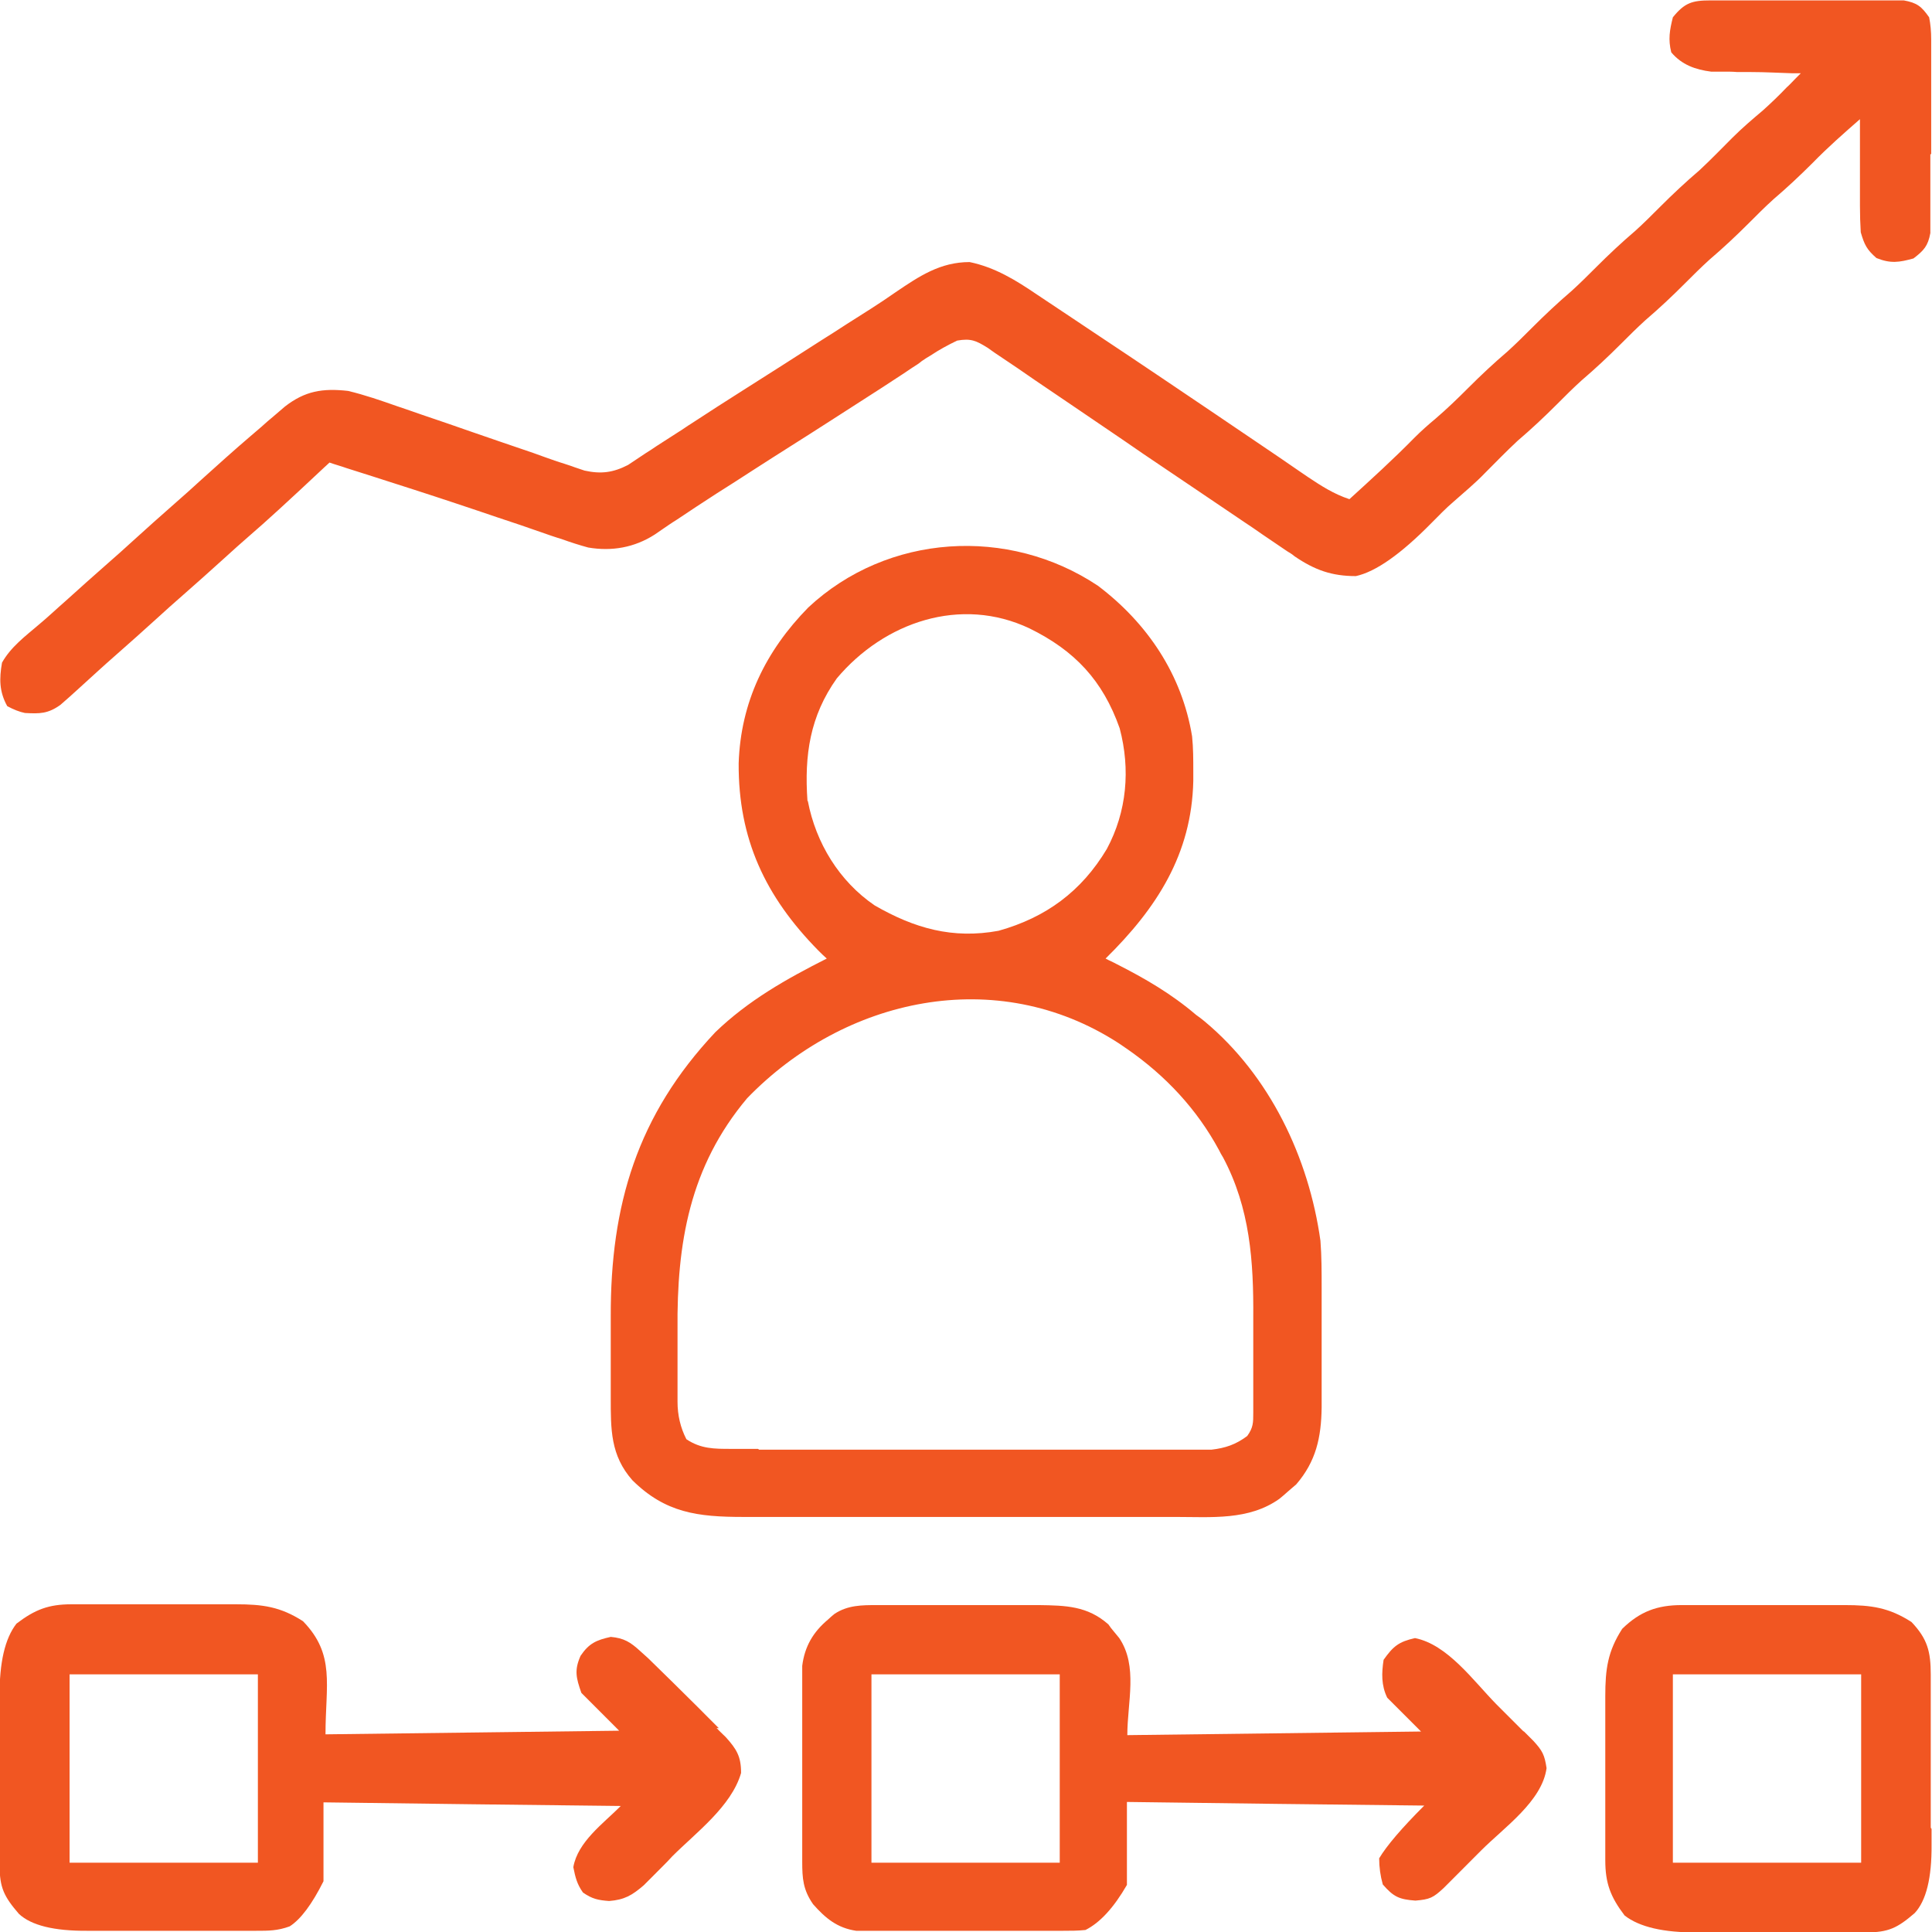<?xml version="1.0" encoding="UTF-8"?> <svg xmlns="http://www.w3.org/2000/svg" width="48" height="48" viewBox="0 0 48 48" fill="none"><g clip-path="url(#clip0_2_51)"><path d="M21.071 37.688C21.671 37.688 22.261 37.688 22.86 37.688C23.55 37.688 24.24 37.688 24.939 37.688C25.679 37.688 26.429 37.688 27.168 37.688C27.378 37.688 27.598 37.688 27.808 37.688C28.148 37.688 28.488 37.688 28.828 37.688C28.958 37.688 29.078 37.688 29.207 37.688C30.097 37.688 31.027 37.778 31.786 37.238C31.86 37.178 31.93 37.118 31.996 37.058C32.066 36.998 32.136 36.938 32.206 36.877C32.696 36.307 32.826 35.717 32.836 34.967C32.836 34.867 32.836 34.767 32.836 34.657C32.836 34.437 32.836 34.217 32.836 33.997C32.836 33.657 32.836 33.317 32.836 32.977C32.836 32.757 32.836 32.527 32.836 32.307C32.836 32.2 32.836 32.093 32.836 31.986C32.836 31.596 32.836 31.216 32.806 30.826C32.516 28.756 31.547 26.725 29.927 25.375C29.857 25.315 29.787 25.265 29.717 25.215C29.108 24.695 28.458 24.315 27.748 23.955C27.658 23.905 27.558 23.865 27.468 23.815C28.738 22.565 29.607 21.224 29.647 19.404C29.647 19.324 29.647 19.244 29.647 19.164C29.647 18.874 29.647 18.584 29.617 18.294C29.367 16.763 28.508 15.483 27.278 14.553C25.059 13.073 22.051 13.253 20.081 15.093C19.022 16.173 18.402 17.444 18.352 18.964C18.342 20.844 19.012 22.274 20.331 23.615C20.401 23.685 20.471 23.755 20.541 23.815C19.532 24.325 18.592 24.855 17.772 25.645C15.833 27.706 15.164 29.936 15.174 32.717C15.174 33.057 15.174 33.387 15.174 33.727C15.174 33.947 15.174 34.177 15.174 34.397C15.174 34.507 15.174 34.607 15.174 34.717C15.174 35.507 15.164 36.157 15.713 36.778C16.533 37.588 17.333 37.688 18.472 37.688C18.652 37.688 18.832 37.688 19.012 37.688C19.342 37.688 19.682 37.688 20.011 37.688C20.361 37.688 20.721 37.688 21.071 37.688ZM20.061 19.894C19.982 18.764 20.121 17.794 20.791 16.853C21.971 15.453 23.87 14.803 25.579 15.613C26.699 16.163 27.398 16.903 27.818 18.094C28.088 19.114 27.998 20.164 27.498 21.094C26.869 22.145 25.989 22.795 24.809 23.125C23.67 23.335 22.72 23.065 21.731 22.495C20.851 21.895 20.271 20.944 20.071 19.904L20.061 19.894ZM18.832 35.997C18.712 35.997 18.592 35.997 18.482 35.997C18.375 35.997 18.269 35.997 18.162 35.997C17.742 35.997 17.413 35.997 17.053 35.757C16.906 35.471 16.833 35.16 16.833 34.827C16.833 34.737 16.833 34.637 16.833 34.547C16.833 34.347 16.833 34.157 16.833 33.957C16.833 33.647 16.833 33.337 16.833 33.037C16.813 30.886 17.133 28.986 18.562 27.286C20.981 24.785 24.759 23.955 27.788 25.915C27.858 25.965 27.938 26.015 28.008 26.065C28.958 26.725 29.737 27.556 30.287 28.576C30.317 28.636 30.347 28.696 30.387 28.756C31.057 30.016 31.147 31.336 31.137 32.737C31.137 33.047 31.137 33.347 31.137 33.657C31.137 33.857 31.137 34.067 31.137 34.267C31.137 34.367 31.137 34.457 31.137 34.557C31.137 34.647 31.137 34.747 31.137 34.837C31.137 34.927 31.137 35.007 31.137 35.097C31.137 35.347 31.137 35.467 30.987 35.677C30.707 35.887 30.447 35.977 30.097 36.017C29.997 36.017 29.907 36.017 29.817 36.017C29.707 36.017 29.597 36.017 29.497 36.017C29.317 36.017 29.138 36.017 28.958 36.017C28.628 36.017 28.298 36.017 27.968 36.017C27.618 36.017 27.258 36.017 26.909 36.017C26.319 36.017 25.729 36.017 25.139 36.017C24.45 36.017 23.77 36.017 23.08 36.017C22.34 36.017 21.601 36.017 20.871 36.017C20.661 36.017 20.451 36.017 20.241 36.017C19.901 36.017 19.562 36.017 19.232 36.017C19.102 36.017 18.982 36.017 18.862 36.017L18.832 35.997Z" fill="#F15622"></path><path d="M47.98 3.831C47.98 3.501 47.98 3.161 47.98 2.831C47.98 2.571 47.98 2.31 47.98 2.05C47.98 1.92 47.98 1.8 47.98 1.68C47.98 1.56 47.98 1.44 47.98 1.32C47.98 1.21 47.98 1.09 47.98 0.98C47.98 0.78 47.963 0.597 47.929 0.43C47.74 0.16 47.63 0.07 47.3 0.01C47.2 0.01 47.1 0.01 47 0.01C46.9 0.01 46.787 0.01 46.66 0.01C46.533 0.01 46.413 0.01 46.3 0.01C45.98 0.01 45.66 0.01 45.341 0.01C45.011 0.01 44.671 0.01 44.341 0.01C44.081 0.01 43.821 0.01 43.561 0.01C43.431 0.01 43.312 0.01 43.192 0.01C43.072 0.01 42.952 0.01 42.832 0.01C42.722 0.01 42.602 0.01 42.492 0.01C42.042 0.01 41.852 0.07 41.562 0.43C41.482 0.75 41.442 0.98 41.522 1.3C41.782 1.61 42.122 1.73 42.512 1.78C42.622 1.78 42.722 1.78 42.822 1.78C42.942 1.78 43.052 1.78 43.162 1.79C43.282 1.79 43.401 1.79 43.511 1.79C43.851 1.79 44.181 1.81 44.521 1.82C44.601 1.82 44.671 1.82 44.741 1.82C44.691 1.87 44.641 1.92 44.591 1.97C44.521 2.04 44.461 2.11 44.391 2.17C44.201 2.37 44.001 2.561 43.801 2.741C43.541 2.961 43.282 3.181 43.042 3.421C42.772 3.691 42.502 3.971 42.222 4.231C41.882 4.521 41.562 4.821 41.242 5.141C41.042 5.341 40.843 5.541 40.633 5.731C40.293 6.021 39.973 6.321 39.653 6.641C39.453 6.841 39.253 7.041 39.043 7.231C38.703 7.522 38.384 7.822 38.064 8.142C37.864 8.342 37.664 8.542 37.454 8.732C37.114 9.022 36.794 9.322 36.474 9.642C36.215 9.902 35.945 10.162 35.665 10.402C35.485 10.552 35.315 10.702 35.145 10.872C34.625 11.402 34.075 11.902 33.526 12.402C33.136 12.273 32.826 12.072 32.496 11.852C32.426 11.802 32.346 11.752 32.276 11.702C32.116 11.592 31.956 11.482 31.796 11.372C31.357 11.072 30.907 10.772 30.467 10.472C30.377 10.412 30.277 10.342 30.187 10.282C29.238 9.642 28.278 8.992 27.328 8.362C27.148 8.242 26.968 8.122 26.789 8.002C26.529 7.832 26.269 7.652 26.009 7.482C25.929 7.432 25.849 7.372 25.769 7.322C25.239 6.961 24.719 6.641 24.09 6.511C23.36 6.511 22.84 6.861 22.25 7.261C21.851 7.542 21.431 7.802 21.021 8.062C20.821 8.192 20.621 8.322 20.411 8.452C19.762 8.872 19.112 9.282 18.452 9.702C18.022 9.972 17.593 10.252 17.163 10.532C17.063 10.592 16.973 10.662 16.873 10.722C16.683 10.842 16.503 10.962 16.313 11.082C16.226 11.142 16.14 11.199 16.053 11.252C15.973 11.302 15.893 11.362 15.813 11.412C15.743 11.462 15.673 11.502 15.603 11.552C15.233 11.742 14.934 11.782 14.524 11.692C14.414 11.652 14.304 11.622 14.204 11.582C14.084 11.542 13.964 11.502 13.834 11.462C13.634 11.392 13.434 11.322 13.244 11.252C12.745 11.082 12.245 10.912 11.755 10.742C11.325 10.592 10.895 10.442 10.476 10.302C10.276 10.232 10.076 10.162 9.866 10.092C9.466 9.952 9.066 9.812 8.646 9.712C8.017 9.642 7.577 9.712 7.077 10.102C6.987 10.182 6.887 10.262 6.797 10.342C6.697 10.422 6.597 10.512 6.497 10.602C6.404 10.682 6.311 10.762 6.217 10.842C5.807 11.192 5.408 11.552 4.998 11.922C4.778 12.123 4.558 12.322 4.338 12.513C3.998 12.813 3.658 13.113 3.319 13.423C3.099 13.623 2.879 13.823 2.659 14.013C2.319 14.313 1.979 14.613 1.639 14.923C1.409 15.123 1.189 15.333 0.96 15.523C0.62 15.813 0.27 16.073 0.05 16.463C-0.02 16.863 -0.02 17.183 0.18 17.544C0.34 17.63 0.486 17.687 0.62 17.714C0.99 17.734 1.189 17.734 1.499 17.514C1.579 17.444 1.659 17.373 1.739 17.303C1.813 17.237 1.886 17.17 1.959 17.104C2.259 16.833 2.559 16.553 2.869 16.283C3.209 15.983 3.548 15.683 3.888 15.373C4.108 15.173 4.328 14.973 4.548 14.783C4.888 14.483 5.228 14.183 5.568 13.873C5.778 13.683 5.997 13.483 6.207 13.303C6.574 12.989 7.194 12.422 8.067 11.602C8.067 11.602 8.146 11.532 8.186 11.492C8.326 11.542 8.476 11.582 8.616 11.632C8.826 11.702 9.036 11.762 9.246 11.832C9.936 12.053 10.625 12.273 11.315 12.503C11.675 12.623 12.035 12.743 12.385 12.863C12.565 12.923 12.745 12.983 12.925 13.043C13.184 13.133 13.444 13.223 13.704 13.313C13.784 13.343 13.864 13.363 13.954 13.393C14.174 13.473 14.394 13.543 14.614 13.603C15.204 13.703 15.763 13.603 16.263 13.283C16.383 13.203 16.493 13.123 16.613 13.043C16.683 12.993 16.753 12.953 16.813 12.913C17.143 12.693 17.473 12.473 17.802 12.262C18.102 12.072 18.402 11.882 18.692 11.692C19.342 11.272 20.001 10.862 20.651 10.442C21.071 10.172 21.491 9.902 21.911 9.632C22.001 9.572 22.091 9.512 22.171 9.462C22.34 9.352 22.51 9.242 22.67 9.132C22.75 9.082 22.83 9.032 22.9 8.972C22.97 8.922 23.05 8.872 23.12 8.832C23.33 8.692 23.55 8.572 23.78 8.462C24.12 8.402 24.25 8.462 24.54 8.642C24.599 8.682 24.649 8.722 24.709 8.762C24.899 8.892 25.099 9.022 25.289 9.152C25.429 9.252 25.569 9.342 25.709 9.442C26.009 9.642 26.309 9.852 26.609 10.052C27.208 10.462 27.808 10.862 28.398 11.272C28.838 11.572 29.277 11.862 29.717 12.162C30.117 12.432 30.517 12.703 30.917 12.973C31.067 13.073 31.217 13.173 31.357 13.273C31.567 13.413 31.766 13.553 31.976 13.693C32.046 13.733 32.106 13.773 32.166 13.823C32.666 14.163 33.086 14.313 33.686 14.313C34.179 14.206 34.805 13.766 35.565 12.993C35.745 12.813 35.915 12.633 36.115 12.463C36.374 12.232 36.644 12.012 36.884 11.762C37.154 11.492 37.424 11.212 37.704 10.952C38.044 10.662 38.364 10.362 38.684 10.042C38.883 9.842 39.083 9.642 39.293 9.452C39.633 9.162 39.953 8.862 40.273 8.542C40.473 8.342 40.673 8.142 40.883 7.952C41.222 7.662 41.542 7.362 41.862 7.041C42.062 6.841 42.262 6.641 42.472 6.451C42.812 6.161 43.132 5.861 43.452 5.541C43.651 5.341 43.851 5.141 44.061 4.951C44.401 4.661 44.721 4.361 45.041 4.041C45.411 3.661 45.81 3.311 46.21 2.961C46.21 3.281 46.21 3.611 46.21 3.931C46.21 4.061 46.21 4.201 46.21 4.331C46.21 4.531 46.21 4.721 46.21 4.921C46.21 4.981 46.21 5.044 46.21 5.111C46.21 5.344 46.217 5.564 46.23 5.771C46.32 6.081 46.38 6.201 46.62 6.411C46.97 6.551 47.18 6.521 47.54 6.421C47.8 6.221 47.9 6.111 47.959 5.791C47.959 5.691 47.959 5.591 47.959 5.491C47.959 5.378 47.959 5.264 47.959 5.151C47.959 5.031 47.959 4.911 47.959 4.791C47.959 4.471 47.959 4.151 47.959 3.831H47.98Z" fill="#F15622"></path><path d="M17.862 42.939C17.772 42.849 17.692 42.769 17.602 42.679L17.333 42.409C16.923 41.999 16.513 41.599 16.103 41.198C16.033 41.138 15.973 41.078 15.903 41.018C15.663 40.798 15.503 40.698 15.174 40.668C14.814 40.748 14.634 40.828 14.424 41.138C14.264 41.498 14.314 41.688 14.444 42.059C14.764 42.379 15.073 42.689 15.383 42.999C12.905 43.029 10.495 43.059 8.087 43.089C8.087 41.858 8.336 41.108 7.527 40.278C6.967 39.918 6.527 39.858 5.857 39.858C5.738 39.858 5.621 39.858 5.508 39.858C5.198 39.858 4.888 39.858 4.568 39.858C4.238 39.858 3.918 39.858 3.588 39.858C3.329 39.858 3.079 39.858 2.819 39.858C2.699 39.858 2.579 39.858 2.459 39.858C2.339 39.858 2.222 39.858 2.109 39.858C1.999 39.858 1.889 39.858 1.779 39.858C1.209 39.858 0.87 39.988 0.41 40.338C0.123 40.705 -0.017 41.308 -0.01 42.149C-0.01 42.279 -0.01 42.409 -0.01 42.539C-0.01 42.809 -0.01 43.079 -0.01 43.349C-0.01 43.699 -0.01 44.049 -0.01 44.399C-0.01 44.739 -0.01 45.079 -0.01 45.419C-0.01 45.489 -0.01 45.549 -0.01 45.609C-0.01 45.739 -0.01 45.859 -0.01 45.989C-0.01 46.109 -0.01 46.229 -0.01 46.339C-0.01 46.9 0.1 47.12 0.47 47.55C0.776 47.836 1.343 47.976 2.169 47.97C2.299 47.97 2.429 47.97 2.559 47.97C2.829 47.97 3.099 47.97 3.369 47.97C3.718 47.97 4.068 47.97 4.418 47.97C4.758 47.97 5.098 47.97 5.438 47.97C5.508 47.97 5.568 47.97 5.628 47.97C5.758 47.97 5.877 47.97 6.007 47.97C6.127 47.97 6.247 47.97 6.357 47.97C6.677 47.97 6.897 47.97 7.197 47.86C7.47 47.686 7.75 47.313 8.037 46.739V44.779C10.522 44.812 12.984 44.843 15.423 44.869C14.984 45.309 14.354 45.759 14.244 46.389C14.294 46.639 14.334 46.809 14.484 47.02C14.714 47.18 14.864 47.21 15.133 47.23C15.513 47.2 15.703 47.09 15.993 46.84C16.063 46.77 16.143 46.69 16.213 46.62C16.293 46.539 16.373 46.459 16.453 46.379C16.543 46.289 16.623 46.209 16.703 46.119C17.293 45.529 18.172 44.879 18.412 44.049C18.412 43.639 18.302 43.459 18.032 43.159C17.952 43.079 17.872 43.009 17.802 42.929L17.862 42.939ZM6.407 46.279H1.729V41.599H6.407V46.279Z" fill="#F15622"></path><path d="M37.864 43.029C37.774 42.939 37.684 42.849 37.594 42.759C37.454 42.619 37.314 42.479 37.174 42.339C36.604 41.758 35.965 40.858 35.155 40.698C34.755 40.788 34.615 40.898 34.375 41.238C34.325 41.569 34.315 41.868 34.465 42.179L35.305 43.019C32.826 43.049 30.417 43.079 28.008 43.109C28.008 42.289 28.278 41.398 27.808 40.698C27.758 40.638 27.718 40.588 27.668 40.528C27.622 40.475 27.578 40.418 27.538 40.358C27.018 39.898 26.479 39.888 25.809 39.878C25.689 39.878 25.579 39.878 25.459 39.878C25.149 39.878 24.849 39.878 24.54 39.878C24.22 39.878 23.9 39.878 23.58 39.878C23.33 39.878 23.08 39.878 22.83 39.878C22.71 39.878 22.59 39.878 22.47 39.878C22.35 39.878 22.234 39.878 22.12 39.878C22.011 39.878 21.901 39.878 21.801 39.878C21.411 39.878 21.061 39.878 20.731 40.098C20.671 40.148 20.621 40.188 20.571 40.238C20.201 40.548 19.991 40.908 19.931 41.388C19.931 41.489 19.931 41.589 19.931 41.688C19.931 41.809 19.931 41.919 19.931 42.029C19.931 42.209 19.931 42.399 19.931 42.579C19.931 42.839 19.931 43.099 19.931 43.359C19.931 43.699 19.931 44.039 19.931 44.369C19.931 44.629 19.931 44.899 19.931 45.159C19.931 45.289 19.931 45.409 19.931 45.539C19.931 45.669 19.931 45.789 19.931 45.909C19.931 46.029 19.931 46.139 19.931 46.249C19.931 46.669 19.951 46.95 20.201 47.31C20.511 47.66 20.801 47.9 21.271 47.97C21.381 47.97 21.481 47.97 21.591 47.97C21.771 47.97 21.961 47.97 22.14 47.97C22.27 47.97 22.4 47.97 22.53 47.97C22.8 47.97 23.08 47.97 23.35 47.97C23.71 47.97 24.06 47.97 24.42 47.97C24.769 47.97 25.109 47.97 25.459 47.97C25.529 47.97 25.589 47.97 25.659 47.97C25.789 47.97 25.919 47.97 26.049 47.97C26.169 47.97 26.289 47.97 26.409 47.97C26.599 47.97 26.779 47.97 26.968 47.95C27.328 47.77 27.672 47.396 27.998 46.83V44.769C30.484 44.803 32.946 44.833 35.385 44.859C34.825 45.419 34.452 45.856 34.265 46.169C34.265 46.389 34.295 46.606 34.355 46.819C34.625 47.13 34.765 47.19 35.165 47.22C35.525 47.19 35.605 47.15 35.865 46.91C35.945 46.83 36.025 46.749 36.115 46.66C36.205 46.569 36.294 46.48 36.385 46.389C36.524 46.249 36.664 46.109 36.804 45.969C37.374 45.399 38.314 44.749 38.424 43.929C38.374 43.599 38.324 43.499 38.094 43.249C38.014 43.169 37.934 43.089 37.844 42.999L37.864 43.029ZM26.329 46.279H21.651V41.599H26.329V46.279Z" fill="#F15622"></path><path d="M47.969 45.409C47.969 45.139 47.969 44.869 47.969 44.599C47.969 44.249 47.969 43.899 47.969 43.549C47.969 43.209 47.969 42.869 47.969 42.529C47.969 42.459 47.969 42.399 47.969 42.339C47.969 42.209 47.969 42.089 47.969 41.959C47.969 41.839 47.969 41.722 47.969 41.608C47.969 41.038 47.89 40.718 47.49 40.298C46.93 39.938 46.49 39.878 45.83 39.878C45.711 39.878 45.6 39.878 45.481 39.878C45.171 39.878 44.861 39.878 44.551 39.878C44.231 39.878 43.901 39.878 43.581 39.878C43.331 39.878 43.072 39.878 42.822 39.878C42.702 39.878 42.582 39.878 42.462 39.878C42.342 39.878 42.222 39.878 42.112 39.878C41.999 39.878 41.889 39.878 41.782 39.878C41.172 39.878 40.743 40.038 40.303 40.468C39.943 41.028 39.883 41.468 39.883 42.139C39.883 42.259 39.883 42.379 39.883 42.489C39.883 42.799 39.883 43.109 39.883 43.429C39.883 43.759 39.883 44.079 39.883 44.409C39.883 44.669 39.883 44.919 39.883 45.179C39.883 45.299 39.883 45.419 39.883 45.539C39.883 45.659 39.883 45.779 39.883 45.889C39.883 45.999 39.883 46.109 39.883 46.219C39.883 46.789 40.013 47.13 40.363 47.59C40.729 47.876 41.332 48.017 42.172 48.01C42.302 48.01 42.432 48.01 42.562 48.01C42.832 48.01 43.102 48.01 43.371 48.01C43.721 48.01 44.071 48.01 44.421 48.01C44.761 48.01 45.101 48.01 45.441 48.01C45.511 48.01 45.571 48.01 45.63 48.01C45.761 48.01 45.88 48.01 46.01 48.01C46.13 48.01 46.25 48.01 46.36 48.01C46.92 48.01 47.14 47.9 47.57 47.53C47.856 47.223 47.996 46.656 47.989 45.829C47.989 45.699 47.989 45.569 47.989 45.439L47.969 45.409ZM46.24 46.279H41.562V41.599H46.24V46.279Z" fill="#F15622"></path></g><defs><clipPath id="clip0_2_51"><rect width="48" height="48" fill="white"></rect></clipPath></defs></svg> 